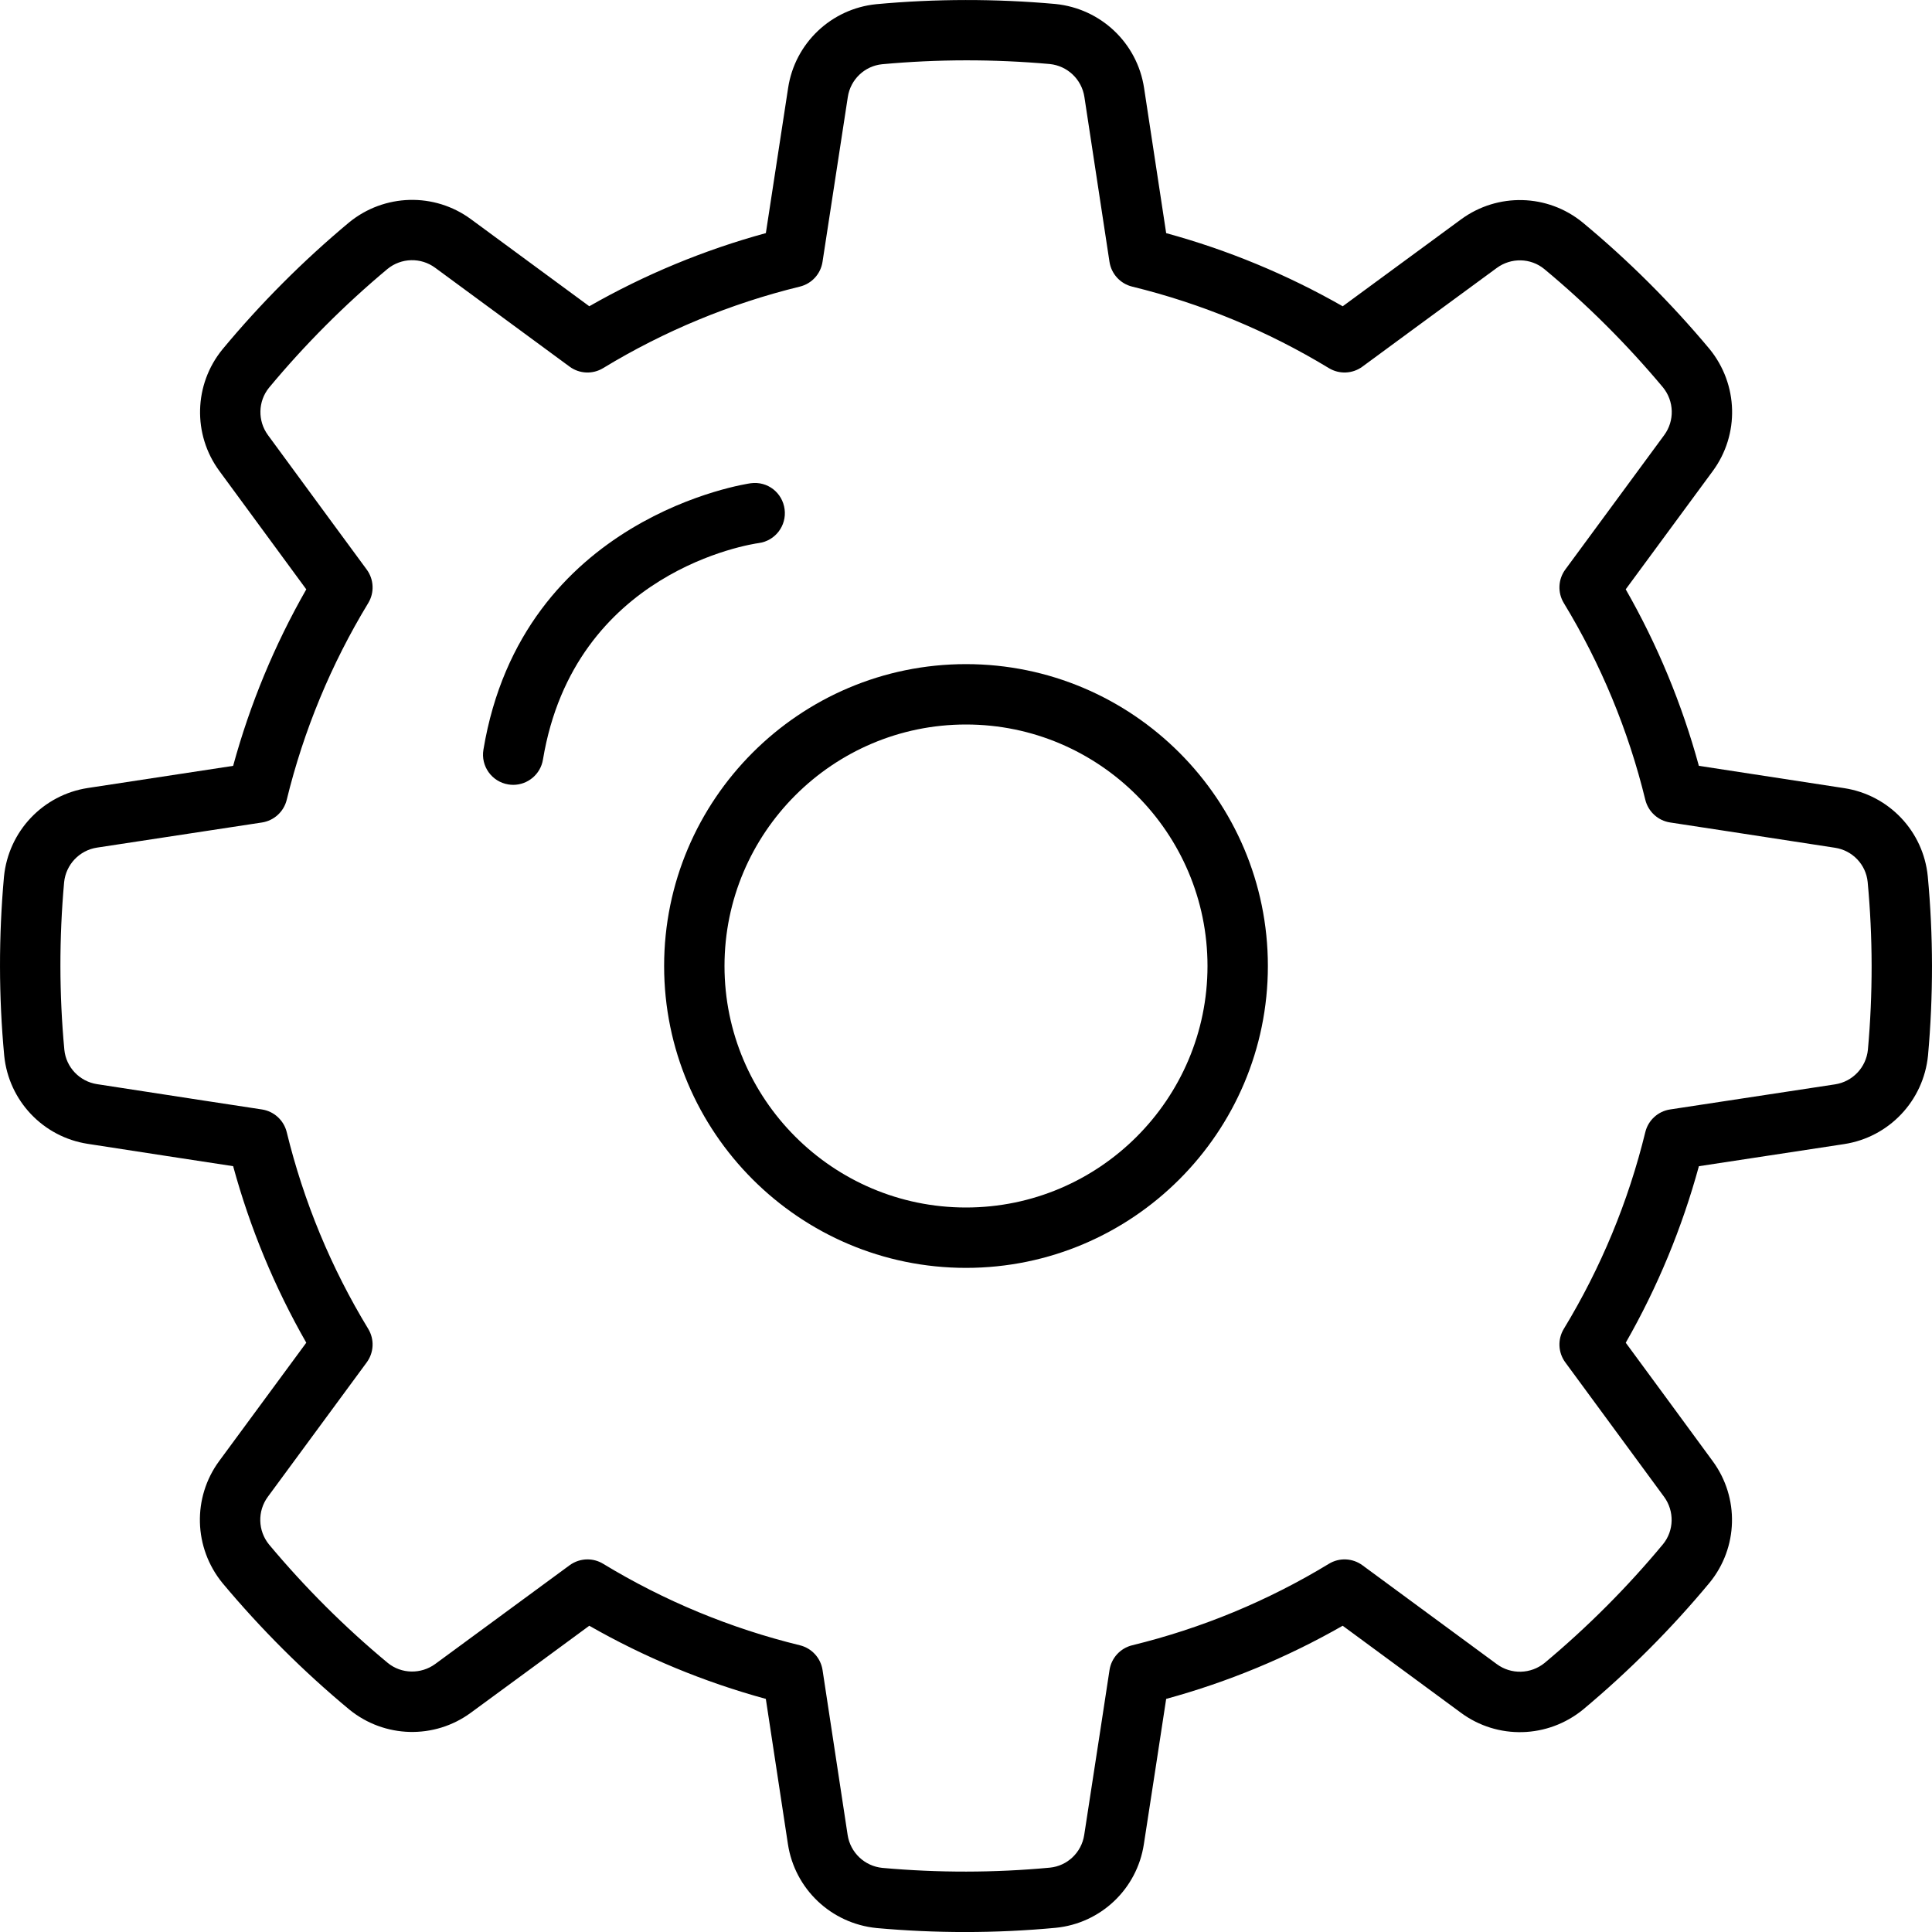 <?xml version="1.0" encoding="utf-8"?>
<!-- Uploaded to: SVG Repo, www.svgrepo.com, Generator: SVG Repo Mixer Tools -->
<svg fill="#000000" height="800px" width="800px" version="1.1" id="Layer_1" xmlns="http://www.w3.org/2000/svg" xmlns:xlink="http://www.w3.org/1999/xlink" 
	 viewBox="0 0 64 64" enable-background="new 0 0 64 64" xml:space="preserve">
<g id="Cogwheel">
	<path d="M63.86,29.029c-0.147-1.494-1.288-2.695-2.771-2.921
		c-1.545-0.239-3.734-0.574-4.812-0.739c-0.559-2.046-1.371-4.007-2.423-5.847
		l2.884-3.918c0.891-1.211,0.85-2.87-0.108-4.044
		c-1.276-1.526-2.688-2.935-4.203-4.19c-1.162-0.951-2.815-0.991-4.025-0.105
		c-1.26,0.923-3.044,2.234-3.923,2.881c-1.841-1.051-3.802-1.864-5.848-2.423
		l-0.732-4.809c-0.226-1.487-1.429-2.63-2.937-2.782
		c-1.979-0.177-3.973-0.175-5.936,0.007c-1.493,0.151-2.693,1.292-2.918,2.772
		c-0.238,1.544-0.573,3.733-0.738,4.811c-2.046,0.559-4.008,1.372-5.849,2.423
		l-3.918-2.882c-1.211-0.893-2.872-0.851-4.043,0.108
		c-1.524,1.272-2.932,2.684-4.192,4.203c-0.948,1.162-0.99,2.818-0.103,4.025
		c0.922,1.26,2.234,3.044,2.881,3.924c-1.052,1.84-1.864,3.801-2.423,5.847
		l-4.811,0.733c-1.486,0.227-2.629,1.43-2.78,2.936
		c-0.178,1.978-0.176,3.973,0.008,5.934c0.15,1.493,1.29,2.693,2.771,2.919
		c1.544,0.24,3.733,0.574,4.812,0.739c0.559,2.047,1.371,4.008,2.423,5.848
		l-2.884,3.918c-0.891,1.211-0.85,2.87,0.108,4.044
		c1.274,1.524,2.687,2.934,4.203,4.191c1.163,0.948,2.817,0.991,4.025,0.104
		c1.26-0.922,3.044-2.234,3.923-2.881c1.841,1.052,3.803,1.864,5.848,2.423
		l0.732,4.811c0.227,1.486,1.43,2.629,2.936,2.78
		c0.977,0.088,1.956,0.132,2.934,0.132c1.005,0,2.008-0.047,3.001-0.14
		c1.494-0.147,2.695-1.288,2.92-2.771c0.24-1.544,0.574-3.733,0.739-4.812
		c2.045-0.559,4.007-1.371,5.847-2.423l3.919,2.884
		c1.212,0.893,2.871,0.849,4.044-0.108c1.525-1.275,2.934-2.687,4.191-4.202
		c0.95-1.161,0.993-2.817,0.104-4.026c-0.922-1.26-2.234-3.044-2.881-3.923
		c1.052-1.84,1.864-3.801,2.423-5.848l4.809-0.732
		c1.486-0.226,2.63-1.429,2.781-2.935C64.046,32.982,64.044,30.988,63.86,29.029
		z M61.877,34.773c-0.059,0.587-0.507,1.06-1.091,1.148l-5.462,0.831
		c-0.4,0.061-0.725,0.357-0.821,0.751c-0.562,2.302-1.471,4.494-2.699,6.516
		c-0.211,0.347-0.191,0.786,0.049,1.112c0,0,2.002,2.721,3.271,4.452
		c0.348,0.475,0.332,1.123-0.035,1.571c-1.176,1.418-2.498,2.743-3.922,3.933
		c-0.457,0.371-1.107,0.391-1.584,0.039l-4.45-3.274
		c-0.326-0.24-0.766-0.261-1.112-0.049c-2.022,1.229-4.215,2.137-6.516,2.699
		c-0.394,0.097-0.69,0.421-0.751,0.821c0,0-0.508,3.338-0.838,5.462
		c-0.089,0.581-0.558,1.026-1.135,1.083c-1.831,0.172-3.703,0.175-5.554,0.008
		c-0.587-0.059-1.059-0.508-1.148-1.09l-0.831-5.464
		c-0.061-0.399-0.357-0.724-0.751-0.82c-2.301-0.562-4.493-1.471-6.516-2.699
		c-0.16-0.098-0.34-0.146-0.519-0.146c-0.209,0-0.417,0.065-0.593,0.194
		c0,0-2.721,2.002-4.452,3.271c-0.473,0.345-1.122,0.332-1.571-0.035
		c-1.418-1.176-2.743-2.498-3.933-3.922c-0.373-0.457-0.39-1.108-0.039-1.584
		l3.274-4.45c0.24-0.326,0.26-0.766,0.049-1.112
		c-1.229-2.021-2.137-4.214-2.699-6.516c-0.097-0.394-0.421-0.69-0.821-0.751
		c0,0-3.338-0.508-5.462-0.838c-0.579-0.089-1.025-0.559-1.083-1.135
		c-0.172-1.834-0.174-3.706-0.008-5.553c0.059-0.587,0.508-1.06,1.091-1.148
		l5.463-0.832c0.399-0.061,0.724-0.358,0.82-0.751
		c0.562-2.301,1.471-4.493,2.699-6.516c0.211-0.346,0.191-0.785-0.049-1.112
		c0,0-2.002-2.72-3.271-4.453c-0.348-0.473-0.331-1.122,0.035-1.571
		c1.178-1.419,2.5-2.744,3.922-3.932c0.456-0.373,1.107-0.392,1.584-0.039
		l4.45,3.273c0.327,0.241,0.766,0.26,1.112,0.049
		c2.022-1.229,4.215-2.137,6.516-2.7c0.394-0.096,0.69-0.42,0.751-0.82
		c0,0,0.51-3.338,0.838-5.462c0.088-0.58,0.558-1.026,1.135-1.084
		c1.836-0.17,3.708-0.172,5.554-0.007c0.587,0.059,1.059,0.507,1.148,1.091
		l0.831,5.461c0.061,0.4,0.358,0.725,0.751,0.821
		c2.301,0.563,4.493,1.472,6.516,2.7c0.348,0.211,0.786,0.191,1.112-0.049
		c0,0,2.721-2.002,4.451-3.269c0.476-0.349,1.123-0.333,1.572,0.035
		c1.416,1.174,2.741,2.497,3.932,3.92c0.374,0.458,0.391,1.11,0.04,1.585
		l-3.274,4.45c-0.24,0.327-0.26,0.766-0.049,1.112
		c1.229,2.023,2.137,4.215,2.699,6.516c0.097,0.394,0.421,0.69,0.82,0.751
		c0.001,0,3.339,0.509,5.463,0.838c0.581,0.088,1.026,0.557,1.083,1.135
		C62.041,31.053,62.043,32.925,61.877,34.773z"/>
	<path d="M32,22c-5.514,0-10,4.486-10,10c0,5.514,4.486,10,10,10s10-4.486,10-10
		C42,26.486,37.514,22,32,22z M32,40c-4.411,0-8-3.589-8-8
		c0-4.411,3.589-8,8-8s8,3.589,8,8C40,36.411,36.411,40,32,40
		z"/>
	<path d="M25.991,16.869c-0.072-0.547-0.562-0.936-1.122-0.861
		c-0.075,0.01-7.569,1.084-8.855,8.827c-0.091,0.545,0.277,1.06,0.822,1.15
		c0.056,0.009,0.11,0.014,0.165,0.014c0.48,0,0.904-0.347,0.985-0.836
		c1.04-6.259,6.899-7.139,7.147-7.173C25.68,17.917,26.063,17.416,25.991,16.869
		z"/>
</g>
</svg>
